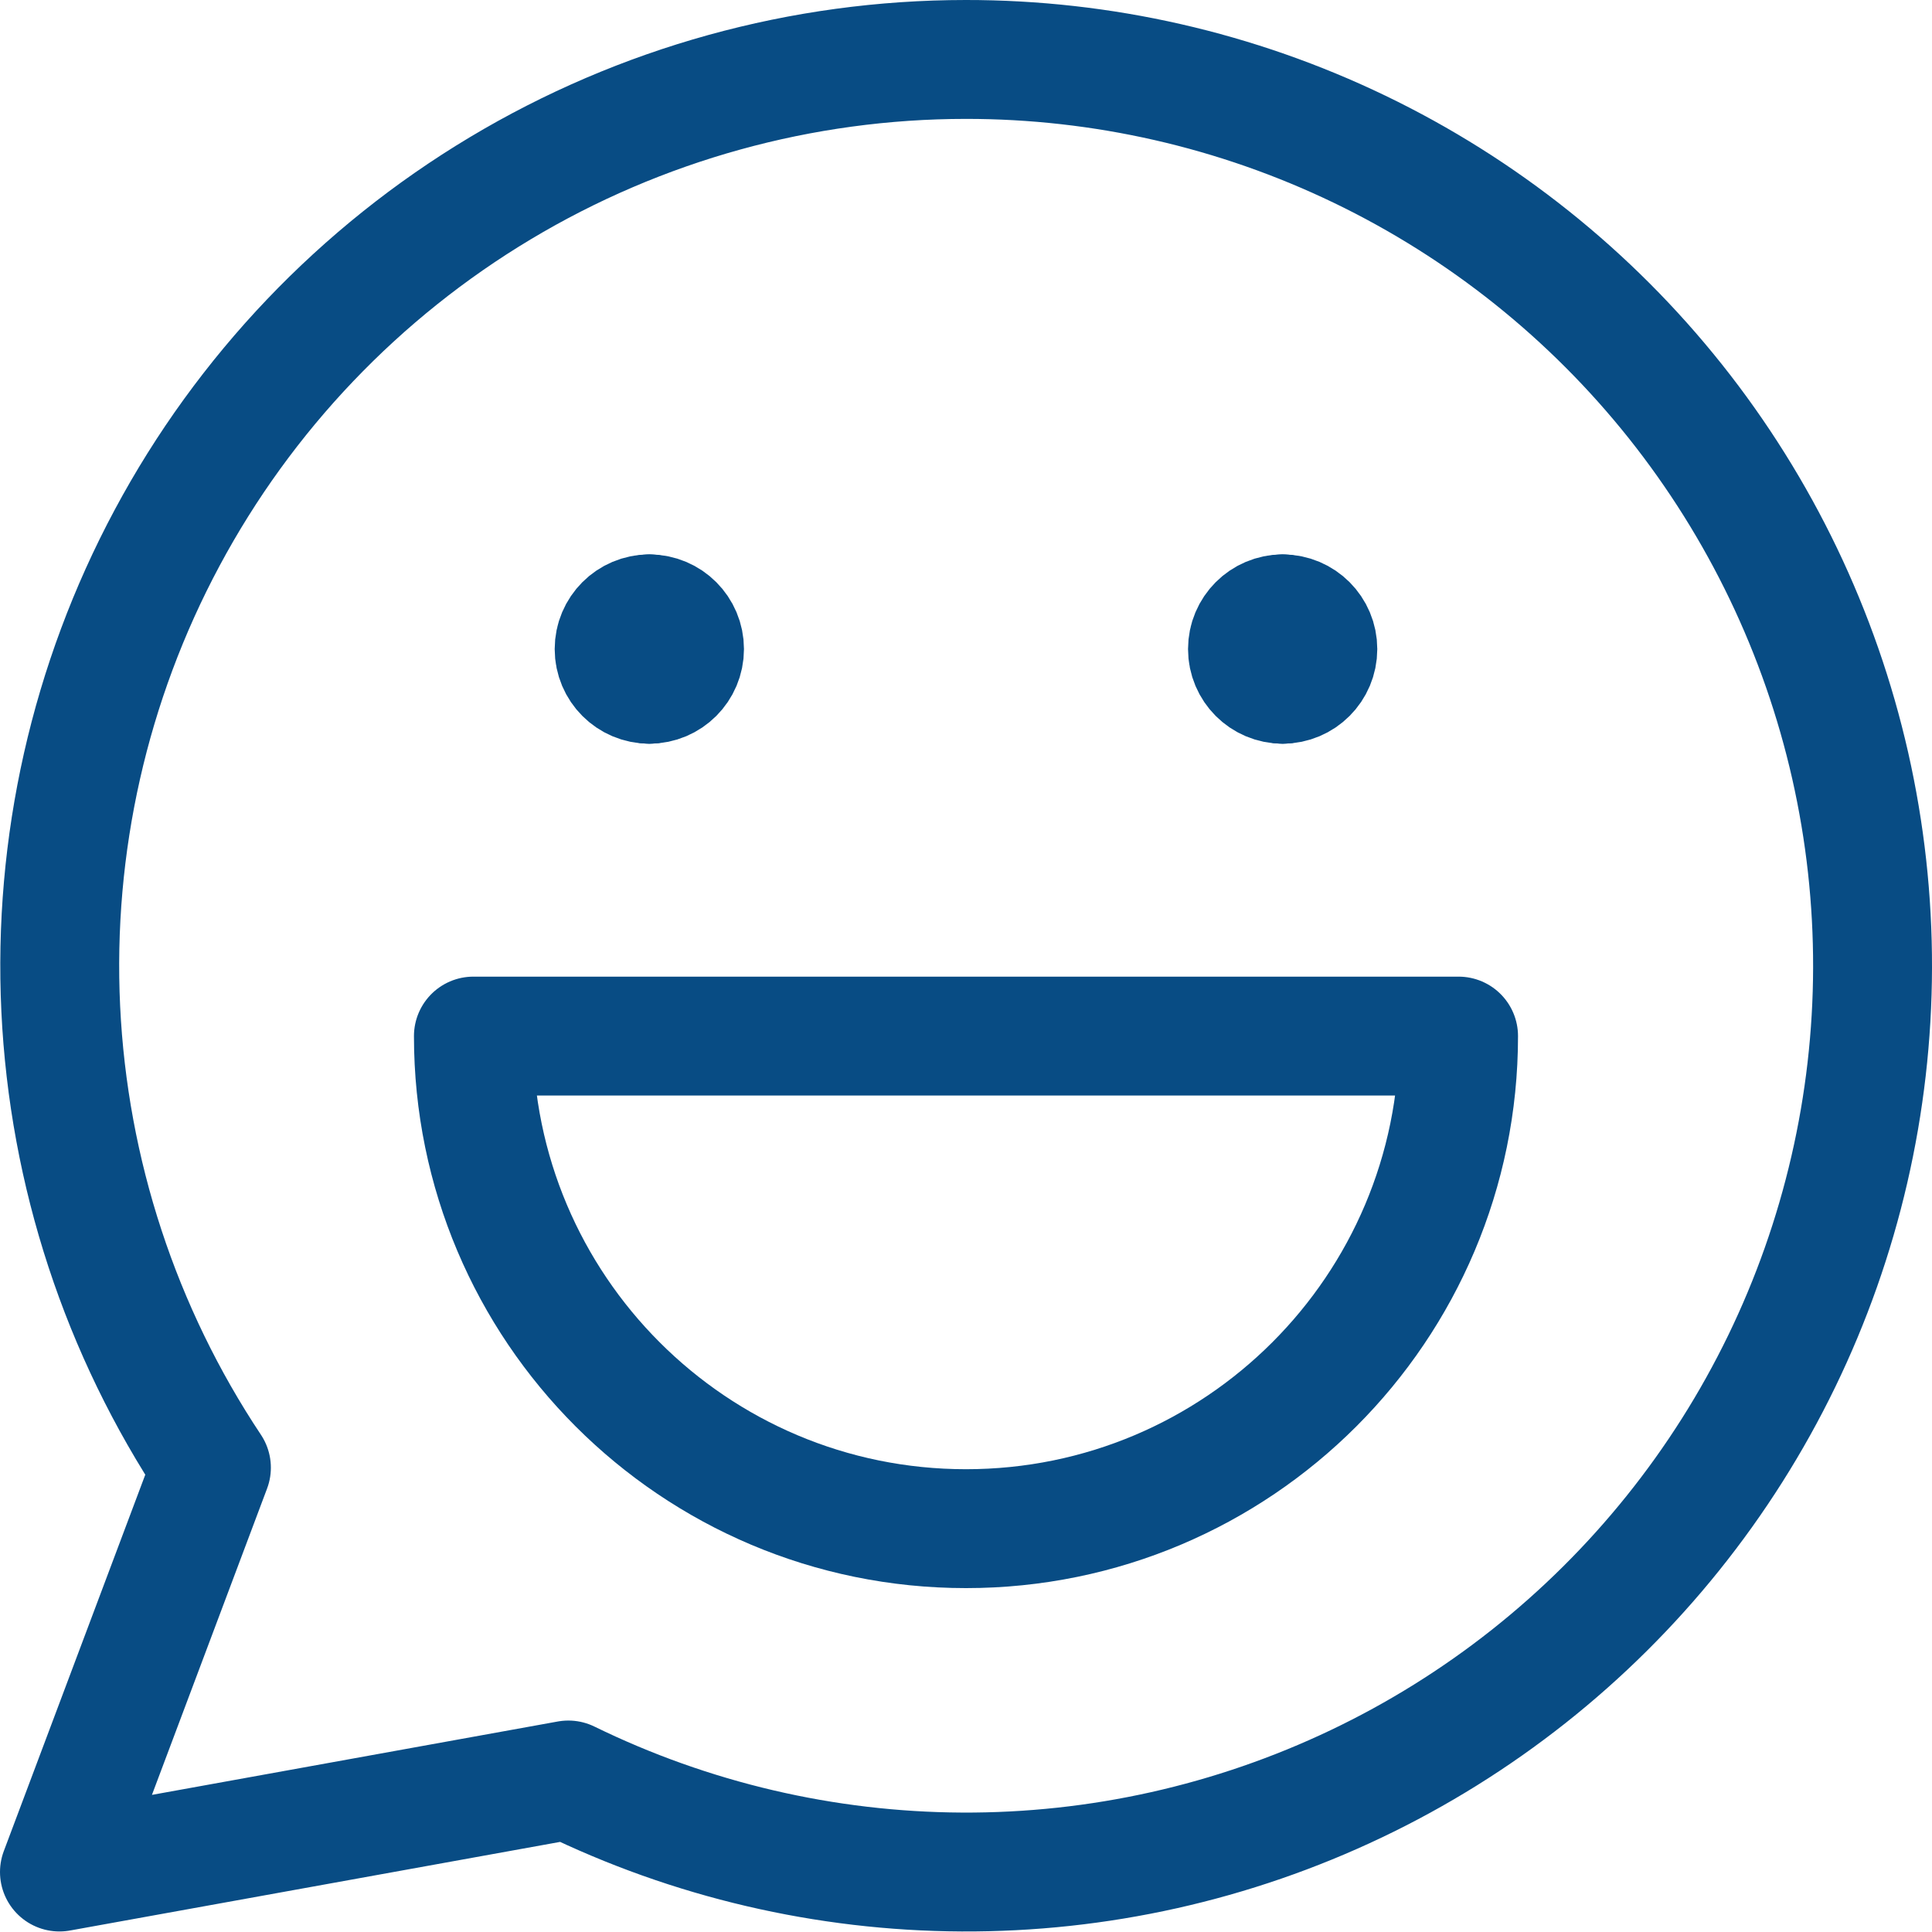 <svg width="65" height="65" viewBox="0 0 65 65" fill="none" xmlns="http://www.w3.org/2000/svg">
<path d="M21.846 23.021C21.192 23.021 20.662 22.491 20.662 21.837C20.662 21.183 21.192 20.653 21.846 20.653" stroke="#084C84" stroke-width="4" stroke-linecap="round" stroke-linejoin="round"/>
<path d="M21.846 23.021C22.5 23.021 23.03 22.491 23.03 21.837C23.03 21.183 22.5 20.653 21.846 20.653" stroke="#084C84" stroke-width="4" stroke-linecap="round" stroke-linejoin="round"/>
<path d="M43.153 23.021C42.5 23.021 41.97 22.491 41.97 21.837C41.97 21.183 42.5 20.653 43.153 20.653" stroke="#084C84" stroke-width="4" stroke-linecap="round" stroke-linejoin="round"/>
<path d="M43.153 23.021C43.807 23.021 44.337 22.491 44.337 21.837C44.337 21.183 43.807 20.653 43.153 20.653" stroke="#084C84" stroke-width="4" stroke-linecap="round" stroke-linejoin="round"/>
<path d="M32.491 2C26.976 2.002 21.564 3.499 16.832 6.334C12.101 9.168 8.227 13.232 5.623 18.094C3.018 22.956 1.782 28.433 2.044 33.942C2.307 39.451 4.058 44.786 7.113 49.378L2 62.982L19.122 59.886C23.245 61.901 27.769 62.959 32.358 62.982C36.947 63.005 41.481 61.991 45.624 60.017C49.767 58.044 53.411 55.16 56.283 51.582C59.157 48.004 61.185 43.824 62.218 39.352C63.251 34.881 63.261 30.235 62.248 25.759C61.234 21.284 59.224 17.094 56.367 13.504C53.509 9.913 49.878 7.014 45.744 5.022C41.61 3.03 37.08 1.997 32.491 2Z" stroke="#084C84" stroke-width="4" stroke-linecap="round" stroke-linejoin="round"/>
<path d="M32.5 51.43C41.652 51.43 49.072 44.011 49.072 34.858H15.927C15.927 44.011 23.347 51.43 32.5 51.43Z" stroke="#084C84" stroke-width="4" stroke-linecap="round" stroke-linejoin="round"/>
<path d="M45 22C45 23.105 44.105 24 43 24C41.895 24 41 23.105 41 22C41 20.895 41.895 20 43 20C44.105 20 45 20.895 45 22Z" fill="#084C84"/>
<path d="M24 22C24 23.105 23.105 24 22 24C20.895 24 20 23.105 20 22C20 20.895 20.895 20 22 20C23.105 20 24 20.895 24 22Z" fill="#084C84"/>
</svg>
